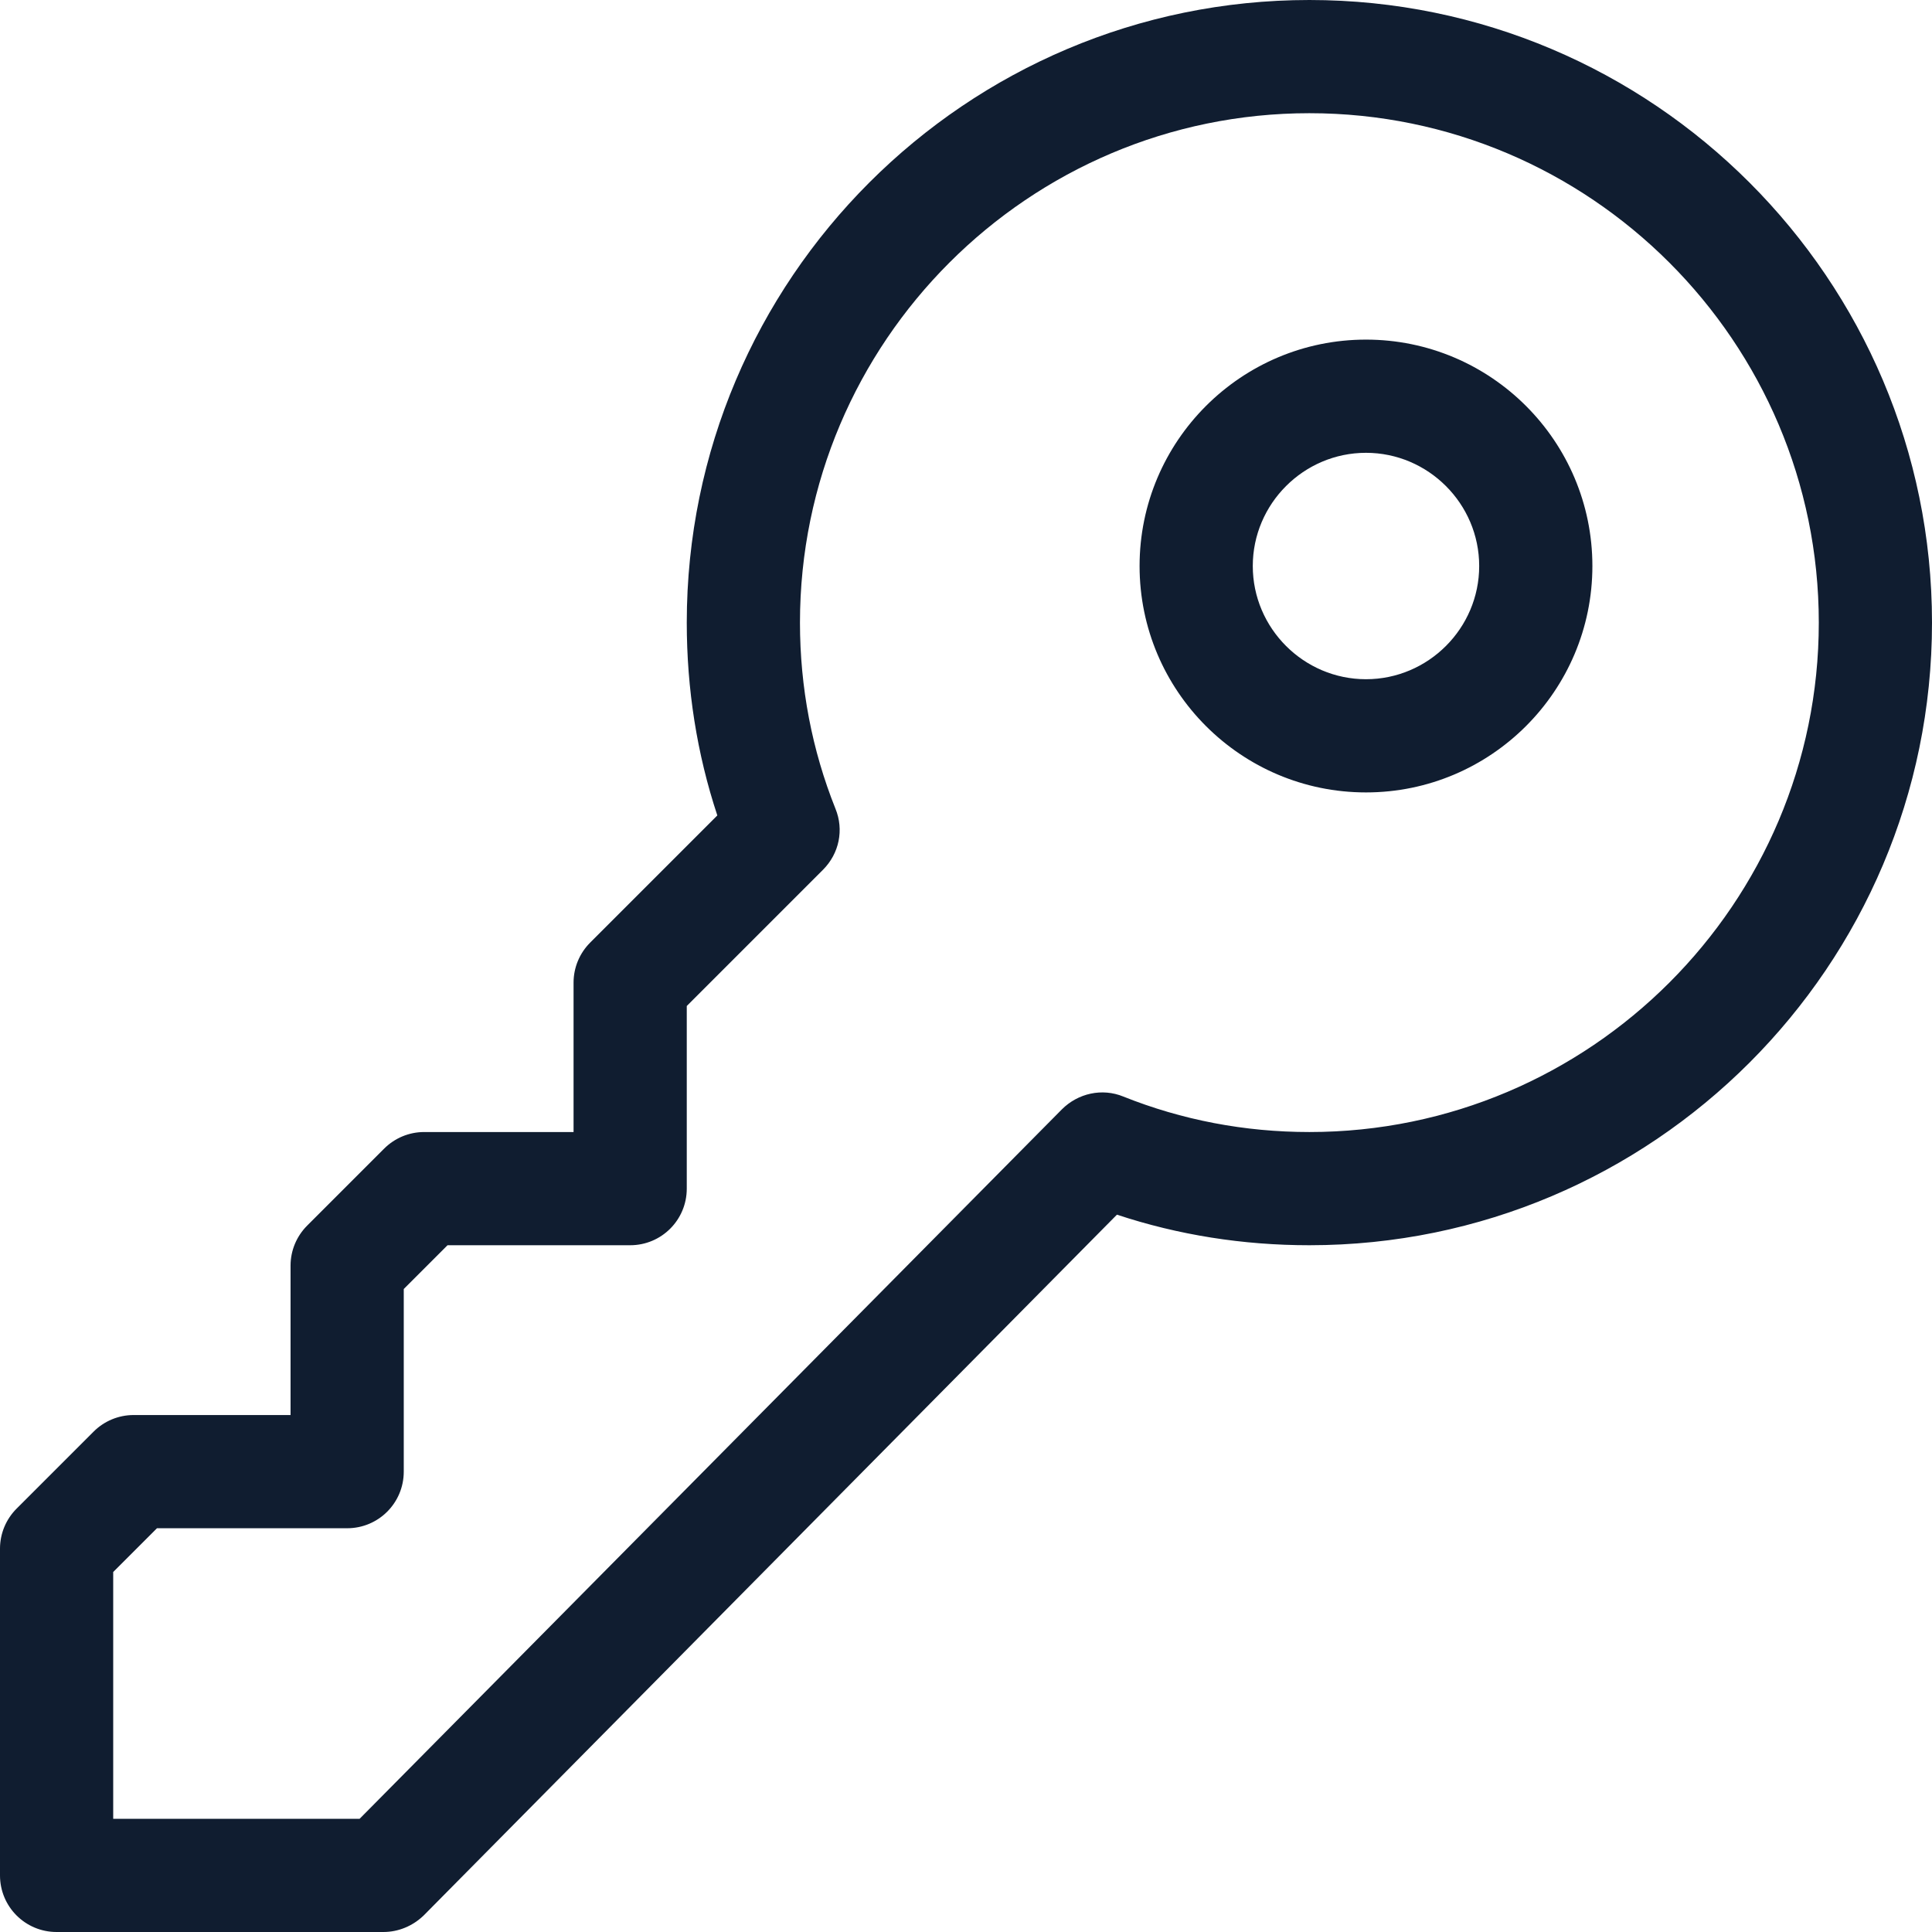 <?xml version="1.0" encoding="utf-8"?>
<!-- Generator: Adobe Illustrator 25.2.1, SVG Export Plug-In . SVG Version: 6.00 Build 0)  -->
<svg version="1.1" id="Layer_1" xmlns:svgjs="http://svgjs.com/svgjs"
	 xmlns="http://www.w3.org/2000/svg" xmlns:xlink="http://www.w3.org/1999/xlink" x="0px" y="0px" viewBox="0 0 512 512"
	 style="enable-background:new 0 0 512 512;" xml:space="preserve">
<style type="text/css">
	.st0{fill:#101d30;}
</style>
<g>
	<g>
		<g>
			<path class="st0" d="M362,90c-33.1,0-60,26.9-60,60s26.9,60,60,60s60-26.9,60-60S395.1,90,362,90z M362,180
				c-16.5,0-30-13.5-30-30s13.5-30,30-30s30,13.5,30,30S378.5,180,362,180z M347,0c-91,0-165,74-165,165c0,17.6,2.7,34.8,8.1,51.1
				l-33.7,33.7c-2.8,2.8-4.4,6.6-4.4,10.6V300h-39.6c-4,0-7.8,1.6-10.6,4.4l-20.4,20.4c-2.8,2.8-4.4,6.6-4.4,10.6V375H35.4
				c-4,0-7.8,1.6-10.6,4.4L4.4,399.8c-2.8,2.8-4.4,6.6-4.4,10.6V497c0,8.3,6.7,15,15,15h86.6c4,0,7.8-1.6,10.7-4.4L296,321.9
				c16.3,5.4,33.4,8.1,51,8.1c91,0,165-74,165-165S438,0,347,0z M347,300c-17.2,0-33.8-3.2-49.3-9.4c-5.6-2.3-12-0.9-16.3,3.4
				L95.3,482H30v-65.4L41.6,405H92c8.3,0,15-6.7,15-15v-48.4l11.6-11.6H167c8.3,0,15-6.7,15-15v-48.4l36.1-36.1
				c4.3-4.3,5.6-10.6,3.3-16.2c-6.2-15.5-9.4-32.1-9.4-49.3c0-74.4,60.6-135,135-135s135,60.6,135,135S421.4,300,347,300z"/>
		</g>
	</g>
</g>
</svg>
